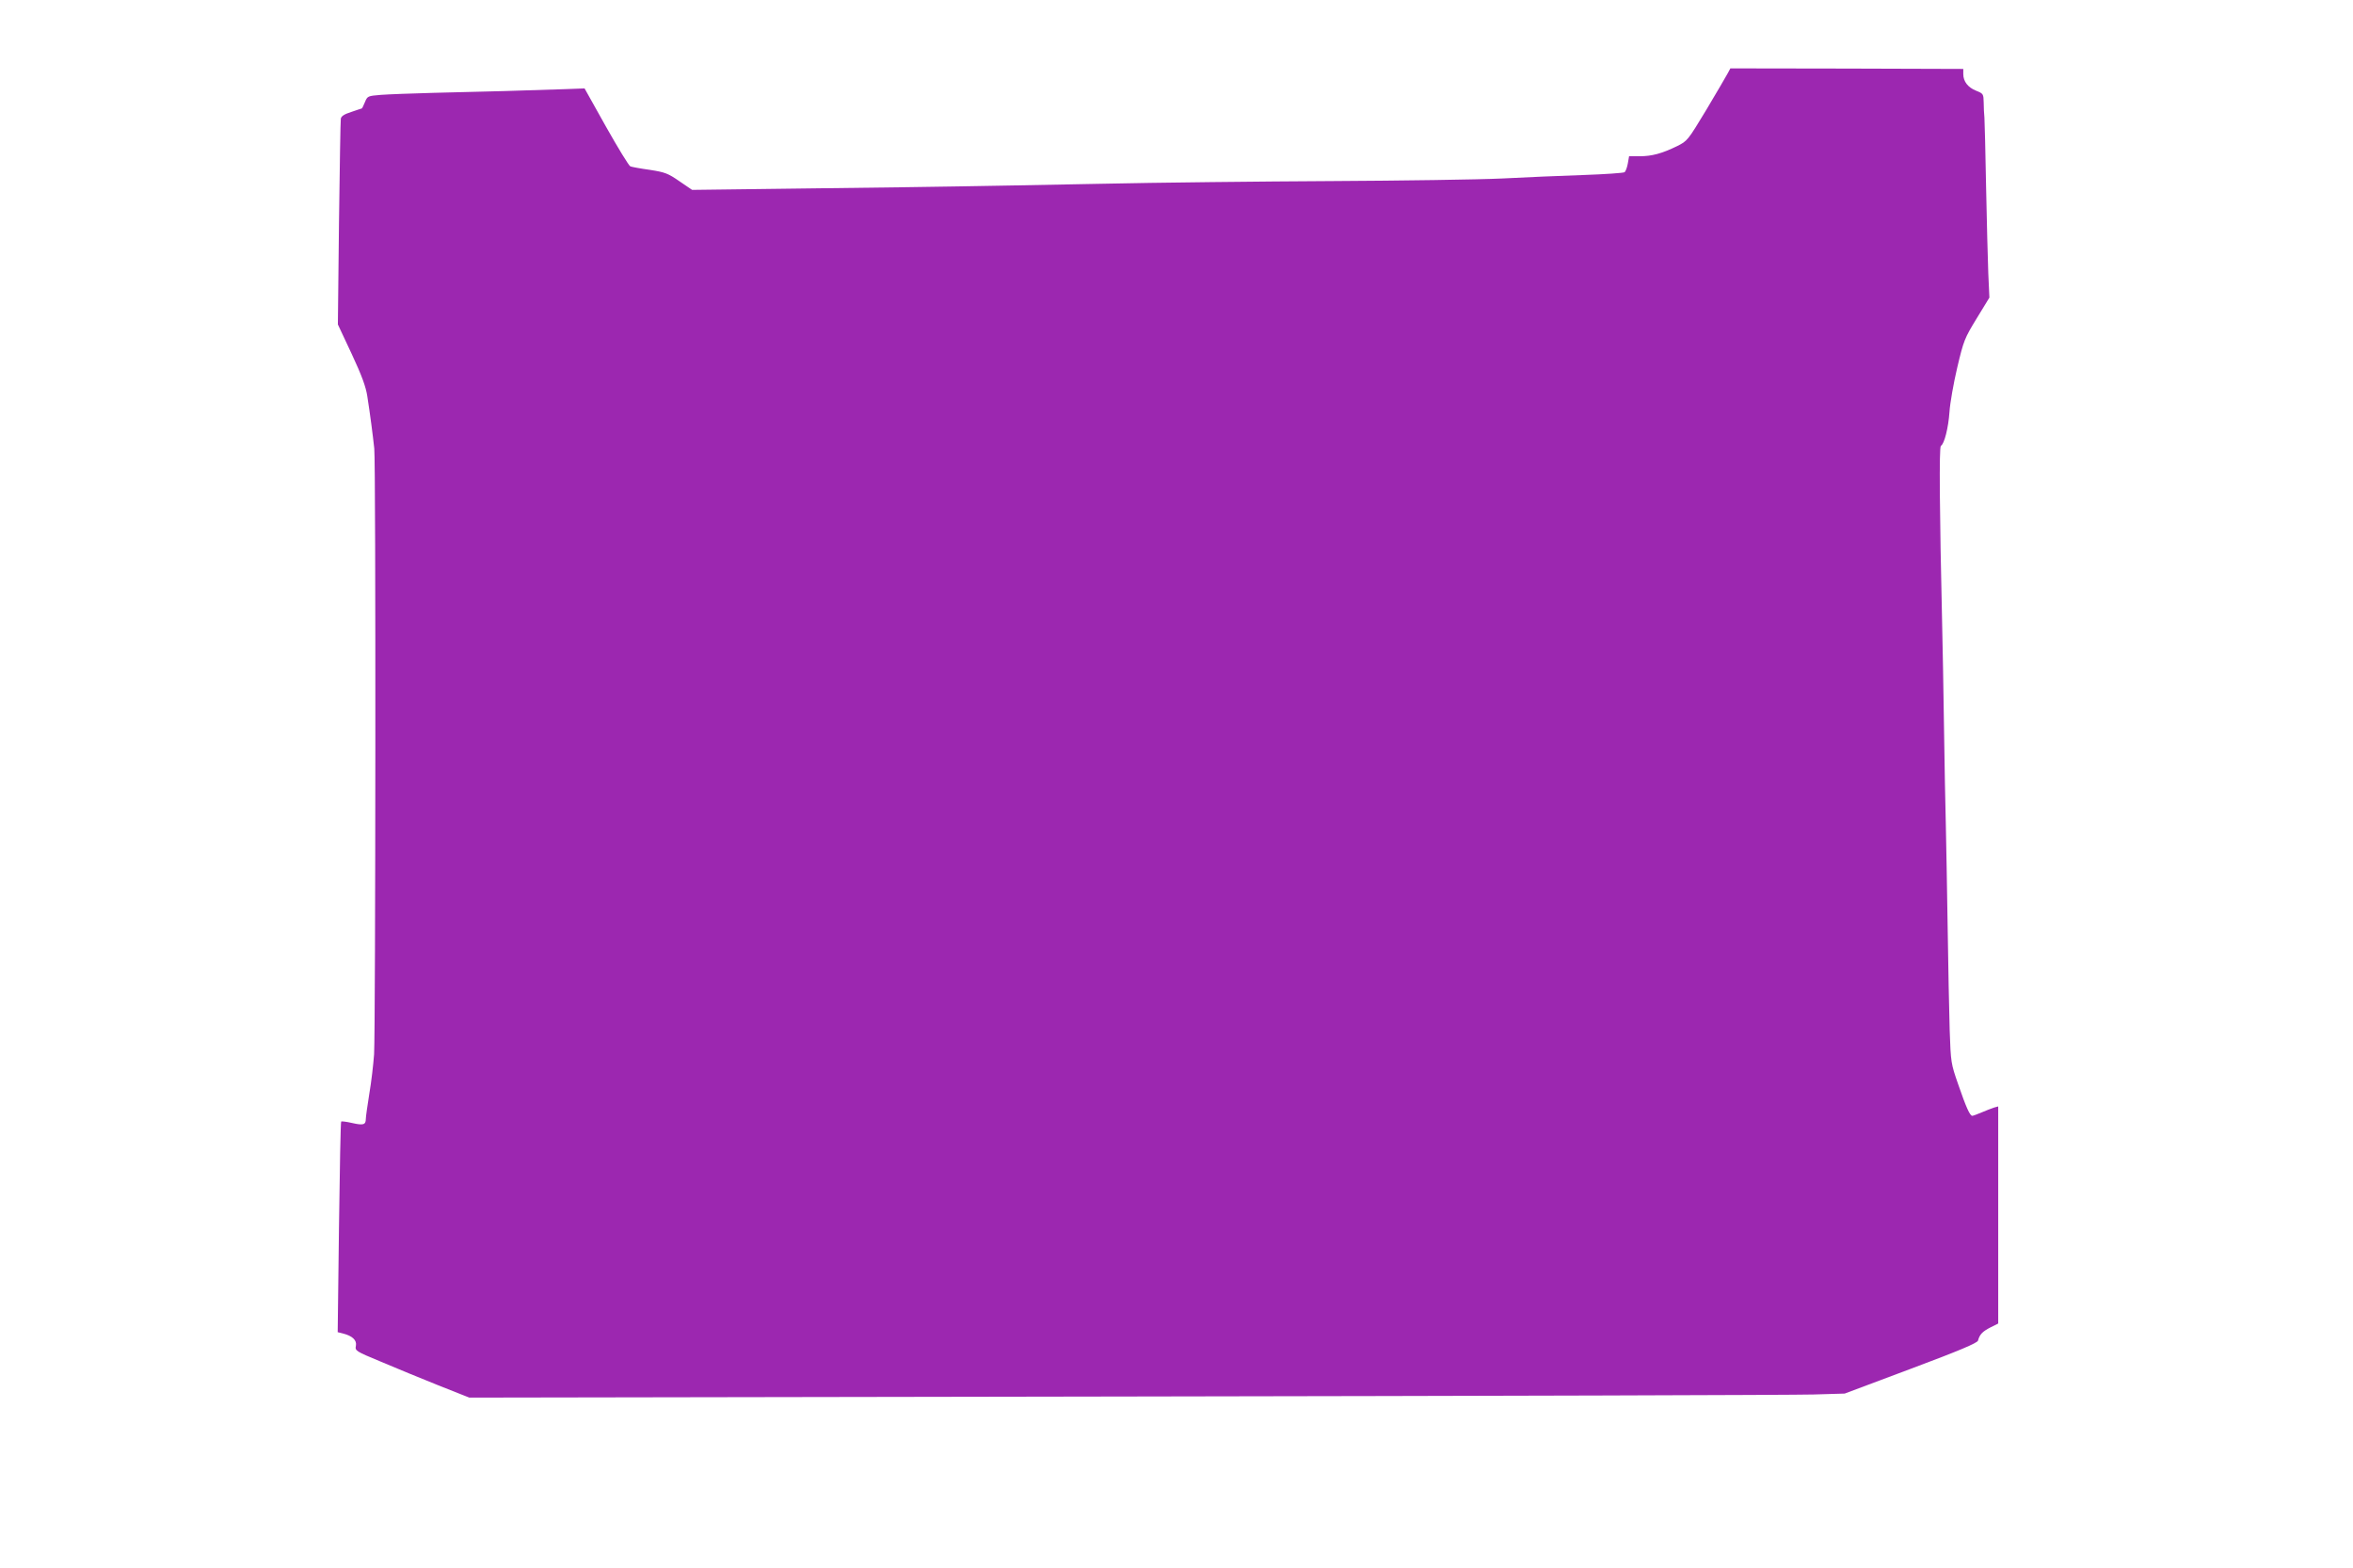 <?xml version="1.0" standalone="no"?>
<!DOCTYPE svg PUBLIC "-//W3C//DTD SVG 20010904//EN"
 "http://www.w3.org/TR/2001/REC-SVG-20010904/DTD/svg10.dtd">
<svg version="1.0" xmlns="http://www.w3.org/2000/svg"
 width="1280pt" height="853pt" viewBox="0 0 1280 853"
 preserveAspectRatio="xMidYMid meet">
<g transform="translate(0,853) scale(0.1,-0.1)"
fill="#9c27b0" stroke="none">
<path d="M9399 8132 c-8 -15 -60 -104 -116 -198 -102 -169 -104 -171 -160
-199 -82 -40 -137 -55 -204 -55 l-57 0 -7 -40 c-4 -22 -12 -43 -18 -47 -7 -4
-106 -11 -222 -15 -115 -4 -316 -12 -445 -19 -129 -6 -545 -12 -925 -14 -379
-2 -951 -8 -1270 -15 -319 -6 -661 -13 -760 -14 -99 -2 -466 -7 -815 -11
l-635 -8 -69 47 c-62 43 -78 49 -161 62 -51 7 -99 16 -106 19 -8 3 -67 100
-132 215 l-117 209 -108 -4 c-164 -6 -474 -15 -712 -20 -118 -3 -248 -8 -288
-11 -71 -6 -73 -6 -87 -40 -8 -19 -15 -34 -17 -34 -2 0 -27 -9 -57 -19 -38
-12 -55 -23 -57 -37 -2 -10 -6 -266 -10 -569 l-6 -550 75 -160 c55 -118 77
-178 85 -230 16 -102 30 -211 38 -285 9 -80 7 -3156 -1 -3295 -4 -55 -15 -152
-26 -215 -10 -63 -19 -125 -19 -137 0 -32 -14 -36 -75 -22 -30 7 -57 10 -59 8
-3 -2 -8 -261 -12 -575 l-7 -571 28 -7 c52 -13 77 -37 71 -67 -5 -27 -3 -29
137 -87 78 -33 218 -91 311 -128 l169 -67 3571 6 c1964 3 3648 8 3741 11 l170
5 360 135 c265 99 361 140 365 153 9 34 25 50 68 72 l42 21 0 591 0 590 -22
-6 c-13 -4 -43 -16 -67 -26 -24 -10 -47 -19 -52 -19 -13 0 -34 47 -77 172 -39
112 -40 118 -46 294 -3 98 -8 350 -11 559 -3 209 -8 461 -10 560 -3 99 -7 340
-10 535 -3 195 -7 445 -10 555 -14 607 -17 963 -7 969 19 11 41 99 47 186 3
47 22 155 42 240 35 148 40 160 106 268 l69 113 -6 132 c-3 73 -8 285 -12 472
-3 187 -8 356 -9 375 -2 19 -4 56 -4 83 -1 45 -2 48 -40 63 -46 18 -71 51 -71
91 l0 28 -634 2 -633 1 -14 -26z"/>
</g>
</svg>
